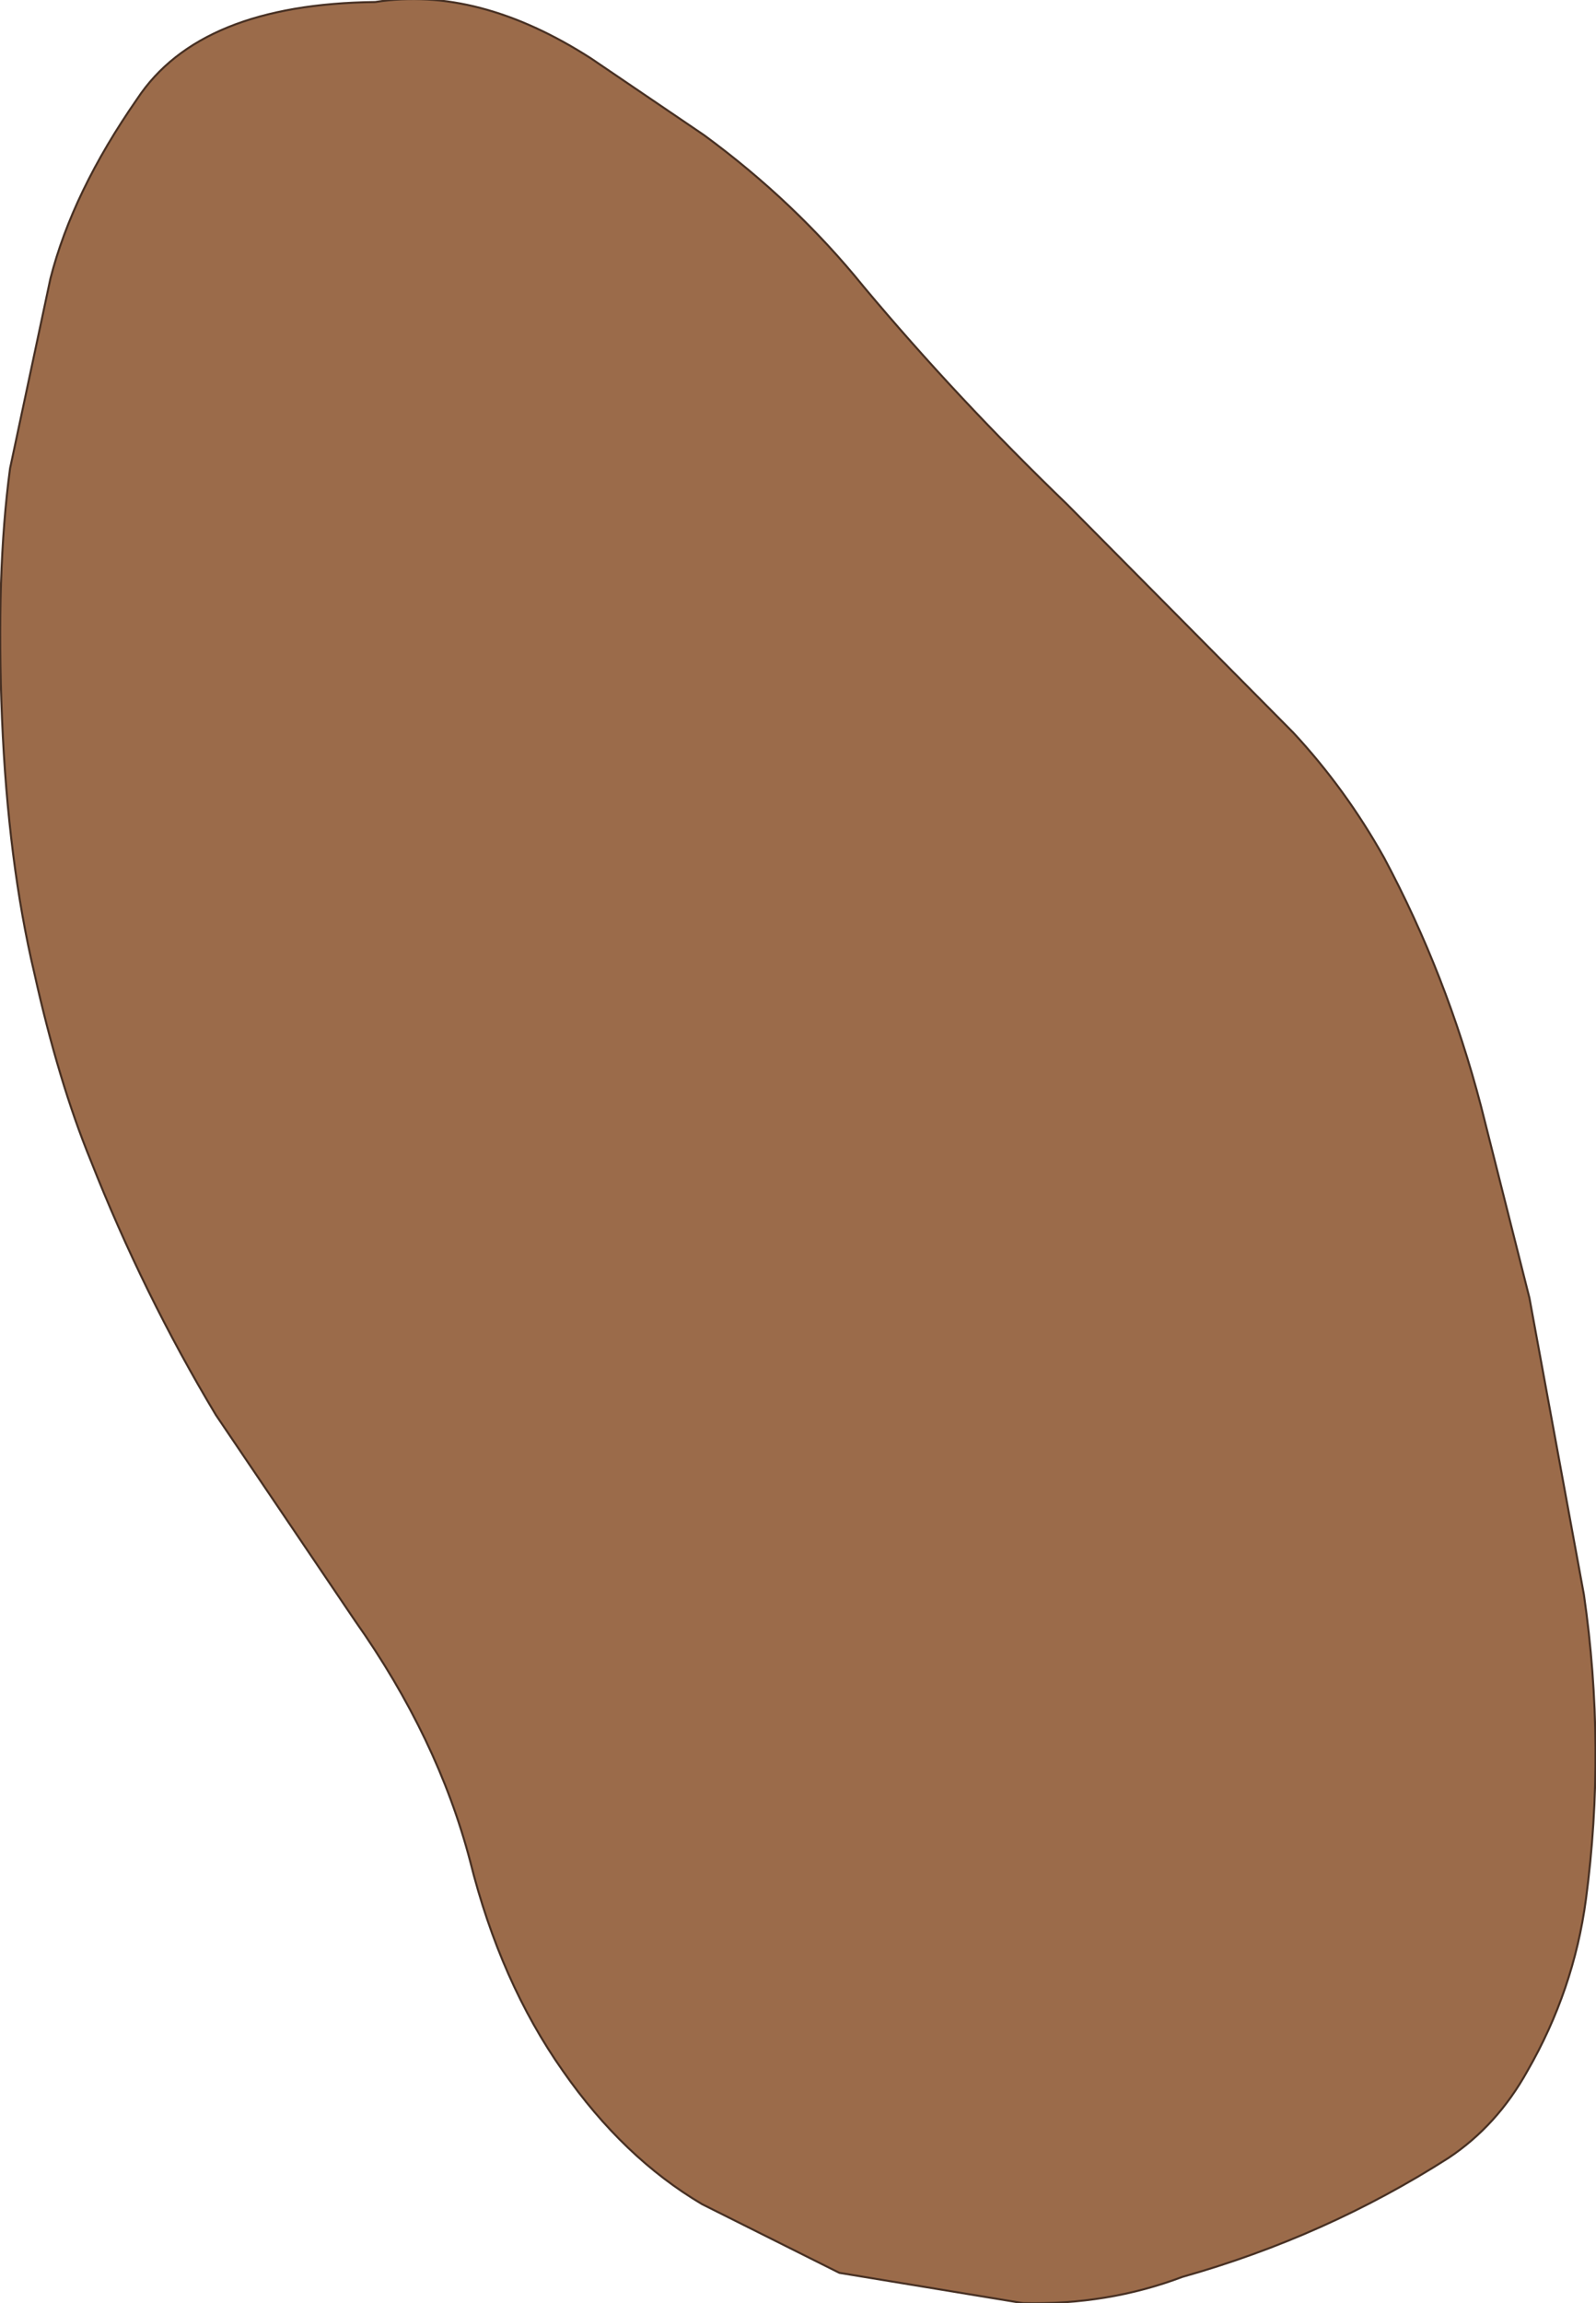 <?xml version="1.0" encoding="UTF-8" standalone="no"?>
<svg xmlns:xlink="http://www.w3.org/1999/xlink" height="57.05px" width="39.55px" xmlns="http://www.w3.org/2000/svg">
  <g transform="matrix(1.0, 0.0, 0.0, 1.0, 19.3, 28.15)">
    <path d="M7.15 -15.65 L12.75 -10.0 Q14.05 -8.6 15.0 -6.9 16.55 -4.0 17.4 -0.75 L18.6 4.0 19.95 11.35 Q20.5 15.15 20.0 18.9 19.7 21.15 18.55 23.15 17.8 24.5 16.6 25.3 13.55 27.25 10.0 28.25 8.15 28.95 6.05 28.9 L1.5 28.15 -1.9 26.45 Q-3.85 25.3 -5.35 23.15 -6.9 20.95 -7.65 17.95 -8.45 14.9 -10.5 12.0 L-13.95 6.9 Q-15.75 3.9 -17.05 0.6 -17.85 -1.35 -18.45 -4.05 -19.1 -6.8 -19.25 -10.35 -19.4 -13.95 -19.05 -16.55 L-18.05 -21.25 Q-17.5 -23.4 -15.9 -25.7 -14.35 -28.05 -10.0 -28.1 -7.45 -28.5 -4.65 -26.7 L-1.85 -24.8 Q0.4 -23.15 2.1 -21.05 4.4 -18.3 7.15 -15.65" fill="#9b6b4a" fill-rule="evenodd" stroke="none"/>
    <path d="M7.15 -15.65 L12.75 -10.0 Q14.05 -8.6 15.0 -6.9 16.55 -4.0 17.4 -0.75 L18.6 4.0 19.95 11.35 Q20.5 15.15 20.0 18.9 19.7 21.15 18.55 23.15 17.8 24.5 16.6 25.3 13.55 27.25 10.0 28.25 8.15 28.95 6.05 28.9 L1.5 28.15 -1.9 26.45 Q-3.85 25.3 -5.35 23.15 -6.9 20.95 -7.65 17.95 -8.45 14.9 -10.5 12.0 L-13.95 6.9 Q-15.75 3.9 -17.05 0.6 -17.85 -1.35 -18.45 -4.05 -19.1 -6.8 -19.25 -10.35 -19.4 -13.95 -19.05 -16.55 L-18.05 -21.25 Q-17.5 -23.4 -15.9 -25.7 -14.35 -28.05 -10.0 -28.1 -7.45 -28.5 -4.65 -26.7 L-1.85 -24.8 Q0.4 -23.15 2.1 -21.05 4.4 -18.3 7.15 -15.65 Z" fill="none" stroke="#473023" stroke-linecap="round" stroke-linejoin="round" stroke-width="0.05"/>
  </g>
</svg>
